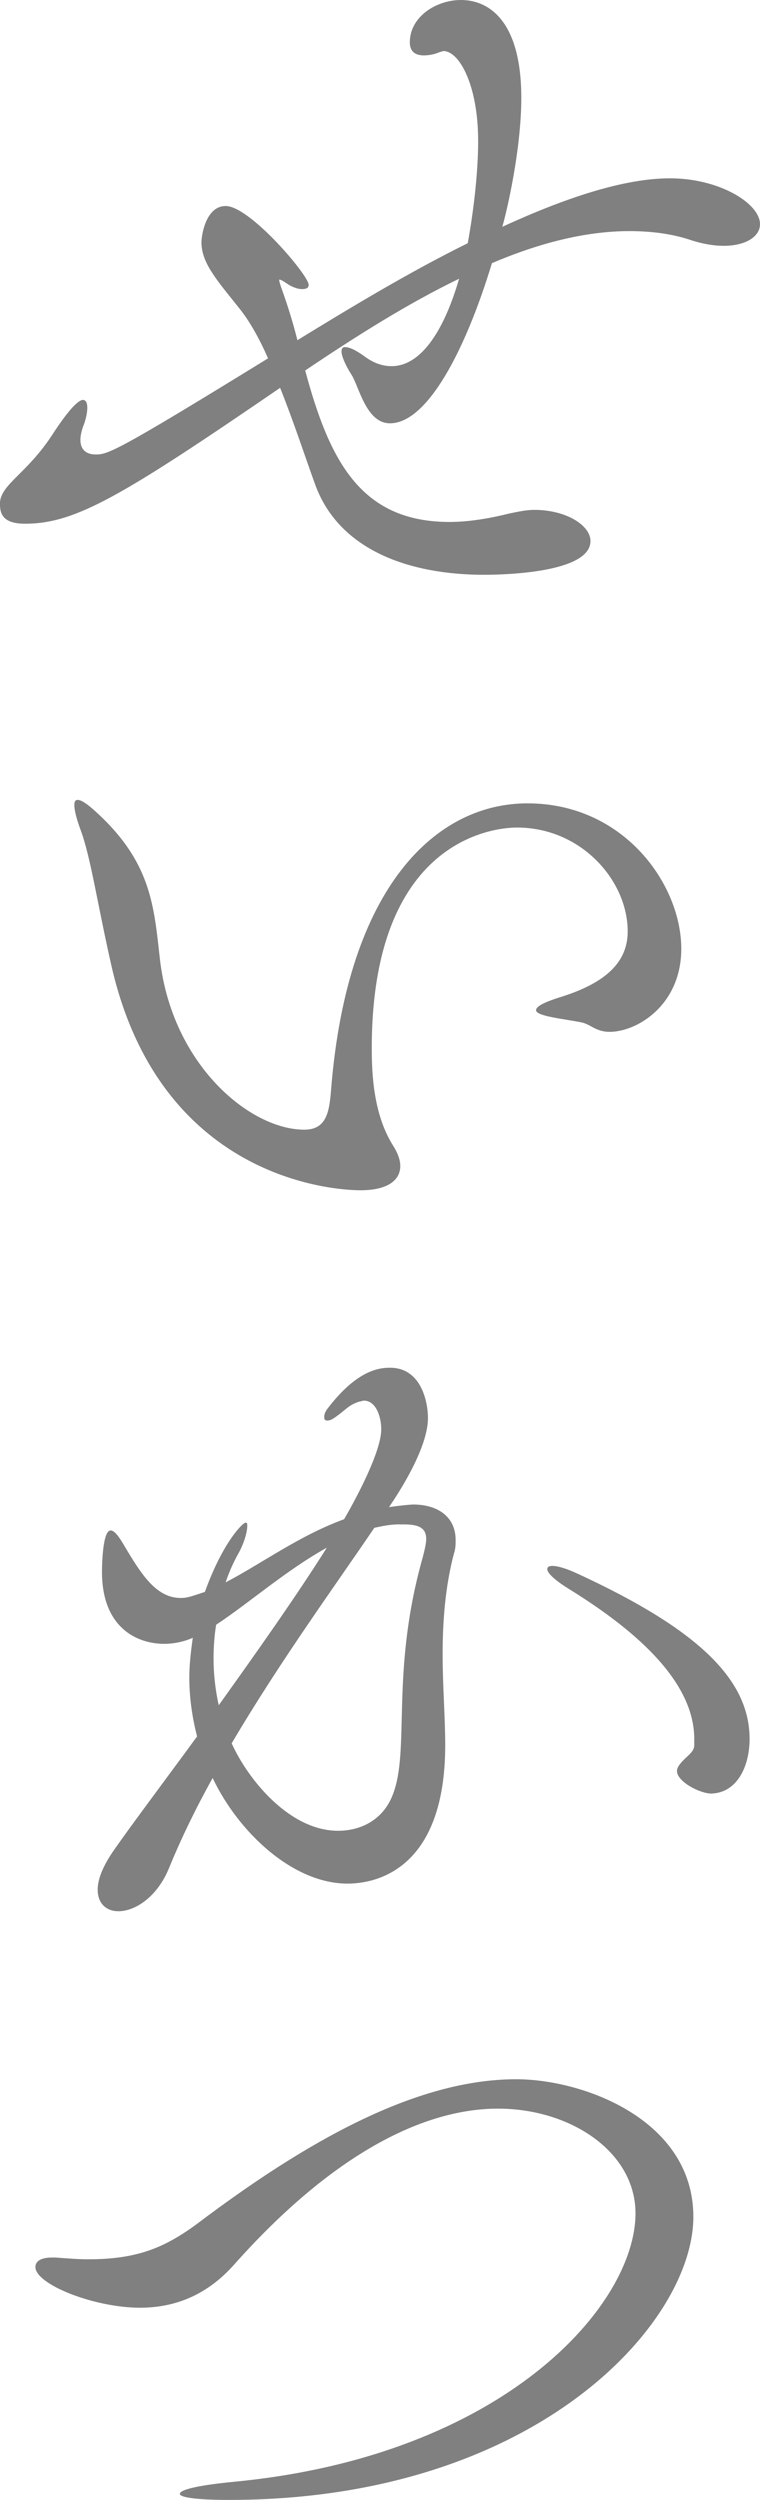 <?xml version="1.0" encoding="utf-8"?>
<!-- Generator: Adobe Illustrator 15.0.0, SVG Export Plug-In . SVG Version: 6.00 Build 0)  -->
<!DOCTYPE svg PUBLIC "-//W3C//DTD SVG 1.1//EN" "http://www.w3.org/Graphics/SVG/1.1/DTD/svg11.dtd">
<svg version="1.1" id="レイヤー_1" xmlns="http://www.w3.org/2000/svg" xmlns:xlink="http://www.w3.org/1999/xlink" x="0px"
	 y="0px" width="22.855px" height="75.089px" viewBox="0 0 22.855 75.089" enable-background="new 0 0 22.855 75.089"
	 xml:space="preserve">
<path fill="#808080" d="M8.398,8.424c0,0.026,0.026,0.13,0.104,0.338c0.156,0.442,0.312,0.937,0.442,1.456
	c1.612-0.988,3.38-2.054,5.122-2.912c0.078-0.416,0.313-1.82,0.313-3.068c0-1.69-0.572-2.704-1.041-2.704
	c-0.025,0-0.078,0.026-0.104,0.026c-0.182,0.078-0.338,0.104-0.494,0.104c-0.234,0-0.416-0.104-0.416-0.39
	C12.324,0.494,13.13,0,13.858,0c0.884,0,1.819,0.676,1.819,2.938c0,1.56-0.441,3.432-0.571,3.874
	c1.872-0.858,3.64-1.456,5.044-1.456c1.482,0,2.705,0.754,2.705,1.378c0,0.364-0.416,0.65-1.094,0.65
	c-0.285,0-0.596-0.052-0.936-0.156c-0.598-0.208-1.248-0.286-1.898-0.286c-1.325,0-2.729,0.364-4.133,0.962
	c-0.807,2.652-1.951,4.811-3.068,4.811c-0.728,0-0.936-1.145-1.17-1.482c-0.182-0.287-0.286-0.547-0.286-0.677
	c0-0.078,0.026-0.13,0.104-0.13c0.13,0,0.312,0.078,0.598,0.286c0.286,0.208,0.546,0.286,0.806,0.286
	c0.858,0,1.56-1.013,2.028-2.626c-1.56,0.754-3.12,1.742-4.628,2.756c0.728,2.704,1.664,4.55,4.342,4.55
	c0.571,0,1.196-0.104,1.819-0.259c0.261-0.053,0.494-0.104,0.729-0.104c0.962,0,1.689,0.467,1.689,0.936
	c0,0.987-2.781,1.014-3.197,1.014c-2.236,0-4.342-0.729-5.07-2.678c-0.286-0.781-0.65-1.898-1.066-2.938
	c-4.784,3.275-6.162,4.082-7.671,4.082C0.129,15.731,0,15.47,0,15.158V15.08c0.051-0.546,0.806-0.858,1.56-2.002
	c0.52-0.805,0.806-1.066,0.936-1.066c0.078,0,0.13,0.079,0.13,0.234c0,0.157-0.052,0.39-0.13,0.573
	c-0.052,0.155-0.078,0.286-0.078,0.389c0,0.286,0.156,0.443,0.468,0.443c0.364,0,0.65-0.104,5.174-2.887
	c-0.26-0.598-0.546-1.092-0.806-1.43C6.578,8.476,6.058,7.93,6.058,7.28c0-0.208,0.13-1.092,0.728-1.092
	c0.728,0,2.496,2.08,2.496,2.366c0,0.104-0.078,0.13-0.208,0.13c-0.104,0-0.26-0.052-0.39-0.13C8.528,8.45,8.45,8.398,8.398,8.398
	V8.424z"/>
<path fill="#808080" d="M17.472,30.707c-0.52-0.104-1.352-0.182-1.352-0.364c0-0.104,0.207-0.234,0.806-0.416
	c1.456-0.468,1.95-1.144,1.95-1.95c0-1.534-1.404-3.12-3.328-3.12c-0.364,0-4.368,0.078-4.368,6.63c0,0.78,0.052,2.002,0.65,2.938
	c0.13,0.208,0.208,0.416,0.208,0.598c0,0.416-0.364,0.729-1.196,0.729c-0.858,0-6.033-0.364-7.489-6.734
	c-0.442-1.95-0.624-3.276-0.936-4.108c-0.104-0.286-0.181-0.546-0.181-0.728c0-0.104,0.026-0.156,0.103-0.156
	c0.078,0,0.235,0.078,0.494,0.312c1.717,1.534,1.794,2.86,1.976,4.472c0.365,3.172,2.705,5.122,4.343,5.122
	c0.675,0,0.754-0.546,0.806-1.222c0.493-6.11,3.172-8.58,5.903-8.58c2.911,0,4.627,2.444,4.627,4.368
	c0,1.69-1.326,2.496-2.158,2.496C17.914,30.993,17.758,30.759,17.472,30.707"/>
<path fill="#808080" d="M5.095,56.082c-0.363,0.91-1.04,1.326-1.534,1.326c-0.364,0-0.624-0.233-0.624-0.649
	c0-0.286,0.13-0.65,0.442-1.118c0.52-0.754,1.482-2.028,2.548-3.484c-0.155-0.598-0.234-1.195-0.234-1.768
	c0-0.416,0.052-0.807,0.104-1.196c0,0-0.364,0.183-0.857,0.183c-0.859,0-1.873-0.521-1.873-2.158c0-0.053,0-1.248,0.26-1.248
	c0.156,0,0.338,0.338,0.494,0.598c0.468,0.78,0.911,1.43,1.612,1.43c0.182,0,0.26-0.025,0.728-0.182
	c0.546-1.508,1.144-2.08,1.222-2.08c0.053,0,0.053,0.026,0.053,0.104c0,0.183-0.105,0.547-0.287,0.858
	c-0.129,0.234-0.26,0.521-0.364,0.832c1.093-0.571,2.21-1.403,3.563-1.897c0.363-0.624,1.117-2.028,1.117-2.704
	c0-0.364-0.155-0.858-0.52-0.858c-0.051,0-0.078,0.026-0.13,0.026c-0.337,0.104-0.39,0.233-0.728,0.468
	c-0.104,0.078-0.182,0.104-0.233,0.104c-0.079,0-0.104-0.025-0.104-0.104s0.025-0.156,0.104-0.26
	c0.857-1.118,1.507-1.223,1.872-1.223c0.962,0,1.144,1.066,1.144,1.508c0,0.885-0.832,2.185-1.171,2.679
	c0.365-0.052,0.651-0.078,0.729-0.078c0.728,0,1.274,0.364,1.274,1.065c0,0.131,0,0.261-0.053,0.416
	c-0.26,0.988-0.338,2.029-0.338,3.017c0,0.962,0.078,1.897,0.078,2.729c0,3.641-1.976,4.16-2.939,4.16
	c-1.637,0-3.276-1.533-4.055-3.172C5.901,54.289,5.459,55.199,5.095,56.082 M9.828,46.488c-1.221,0.676-2.34,1.664-3.328,2.314
	c-0.052,0.312-0.078,0.676-0.078,1.014c0,0.469,0.052,0.936,0.156,1.404C7.695,49.66,8.893,47.971,9.828,46.488 M12.012,45.787
	c-0.26,0-0.521,0.051-0.755,0.104c-1.144,1.689-2.834,4.004-4.29,6.474c0.494,1.093,1.743,2.626,3.199,2.626
	c0.701,0,1.352-0.338,1.638-1.065c0.546-1.353-0.078-3.666,0.909-7.15c0.054-0.208,0.104-0.416,0.104-0.546
	c0-0.286-0.155-0.441-0.649-0.441H12.012z M20.878,52.234c0-1.794-1.898-3.354-3.796-4.523c-0.416-0.26-0.624-0.469-0.624-0.572
	c0-0.078,0.052-0.104,0.156-0.104c0.156,0,0.416,0.077,0.754,0.233c3.666,1.69,5.174,3.198,5.174,4.966
	c0,0.807-0.364,1.612-1.145,1.639c-0.363,0-1.039-0.364-1.039-0.677c0-0.104,0.078-0.208,0.207-0.338
	c0.156-0.155,0.313-0.26,0.313-0.442V52.234z"/>
<path fill="#808080" d="M1.664,67.809c0.364,0.026,0.676,0.053,0.988,0.053c1.456,0,2.288-0.338,3.276-1.066
	c3.276-2.471,6.578-4.342,9.593-4.342c2.029,0,5.33,1.222,5.33,4.134c0,3.198-4.756,8.502-13.961,8.502
	c-0.988,0-1.482-0.077-1.482-0.181c0-0.131,0.572-0.262,1.638-0.365c8.113-0.779,12.065-5.305,12.065-8.061
	c0-1.846-1.95-3.146-4.135-3.146c-2.209,0-4.94,1.325-7.931,4.68c-0.806,0.91-1.768,1.3-2.834,1.3c-1.378,0-3.146-0.701-3.146-1.222
	c0-0.183,0.182-0.286,0.494-0.286H1.664z"/>
</svg>
